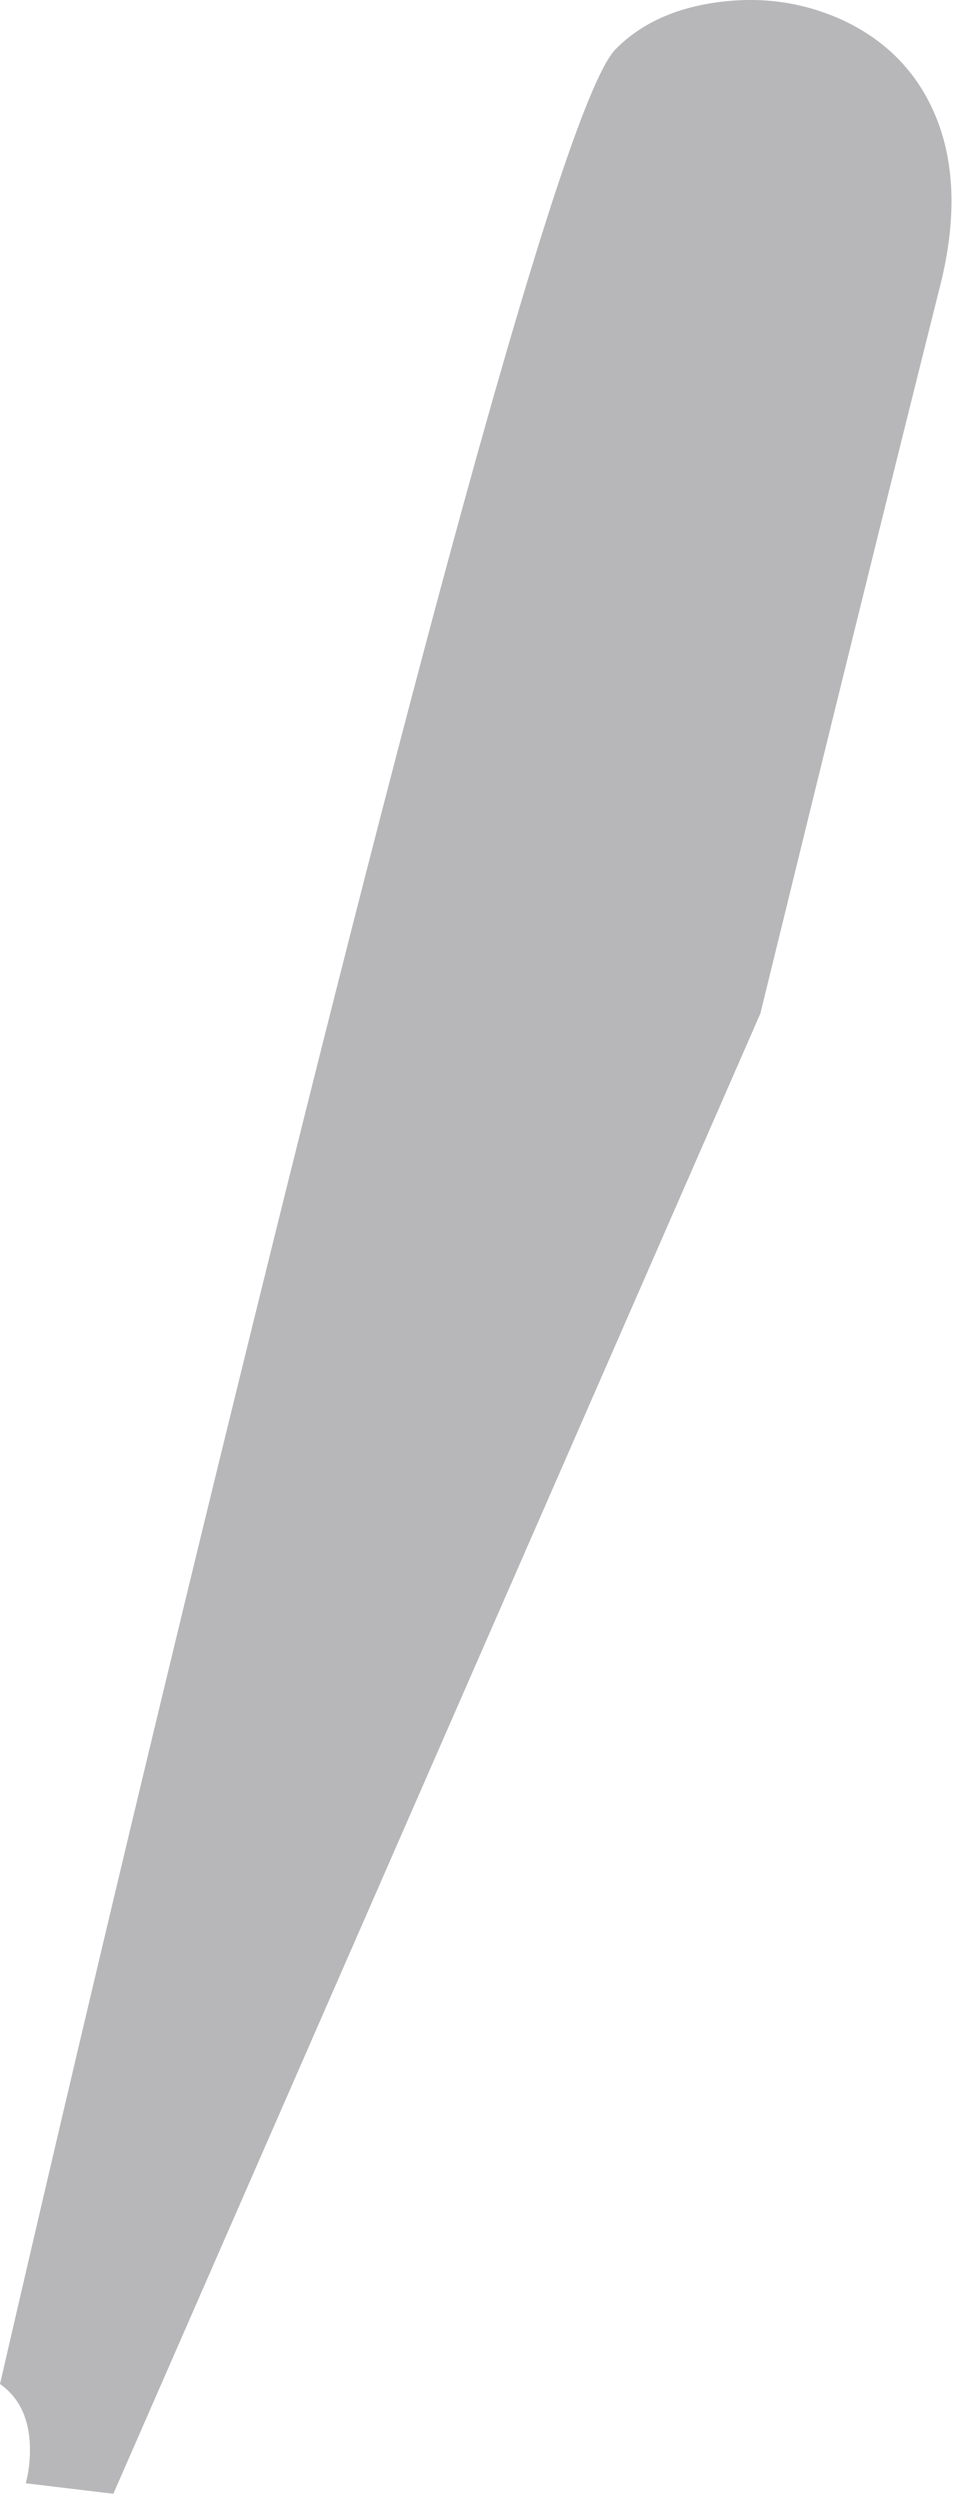 <?xml version="1.0"?>
<!DOCTYPE svg PUBLIC "-//W3C//DTD SVG 1.1//EN" "http://www.w3.org/Graphics/SVG/1.1/DTD/svg11.dtd">
<svg version='1.1' width='91px' height='238px' xmlns='http://www.w3.org/2000/svg' xmlns:xlink='http://www.w3.org/1999/xlink'>
	<g transform="translate(-0,-0.009)">
		<path d="M 89.6 27.15 Q 82.75 54.45 72.45 96.5 L 10.8 237.4 L 2.45 236.4 Q 2.9 234.8 2.85 232.8 Q 2.7 228.85 0 226.95 Q 12.25 173.85 25.7 119.55 Q 52.6 10.9 58.65 4.7 Q 62.3 1 68.55 0.2 Q 74.8 -0.6 80.35 1.95 Q 86.4 4.8 89 10.7 Q 92 17.55 89.6 27.15 Z" fill="#B7B6B8"/>
	</g>
</svg>
